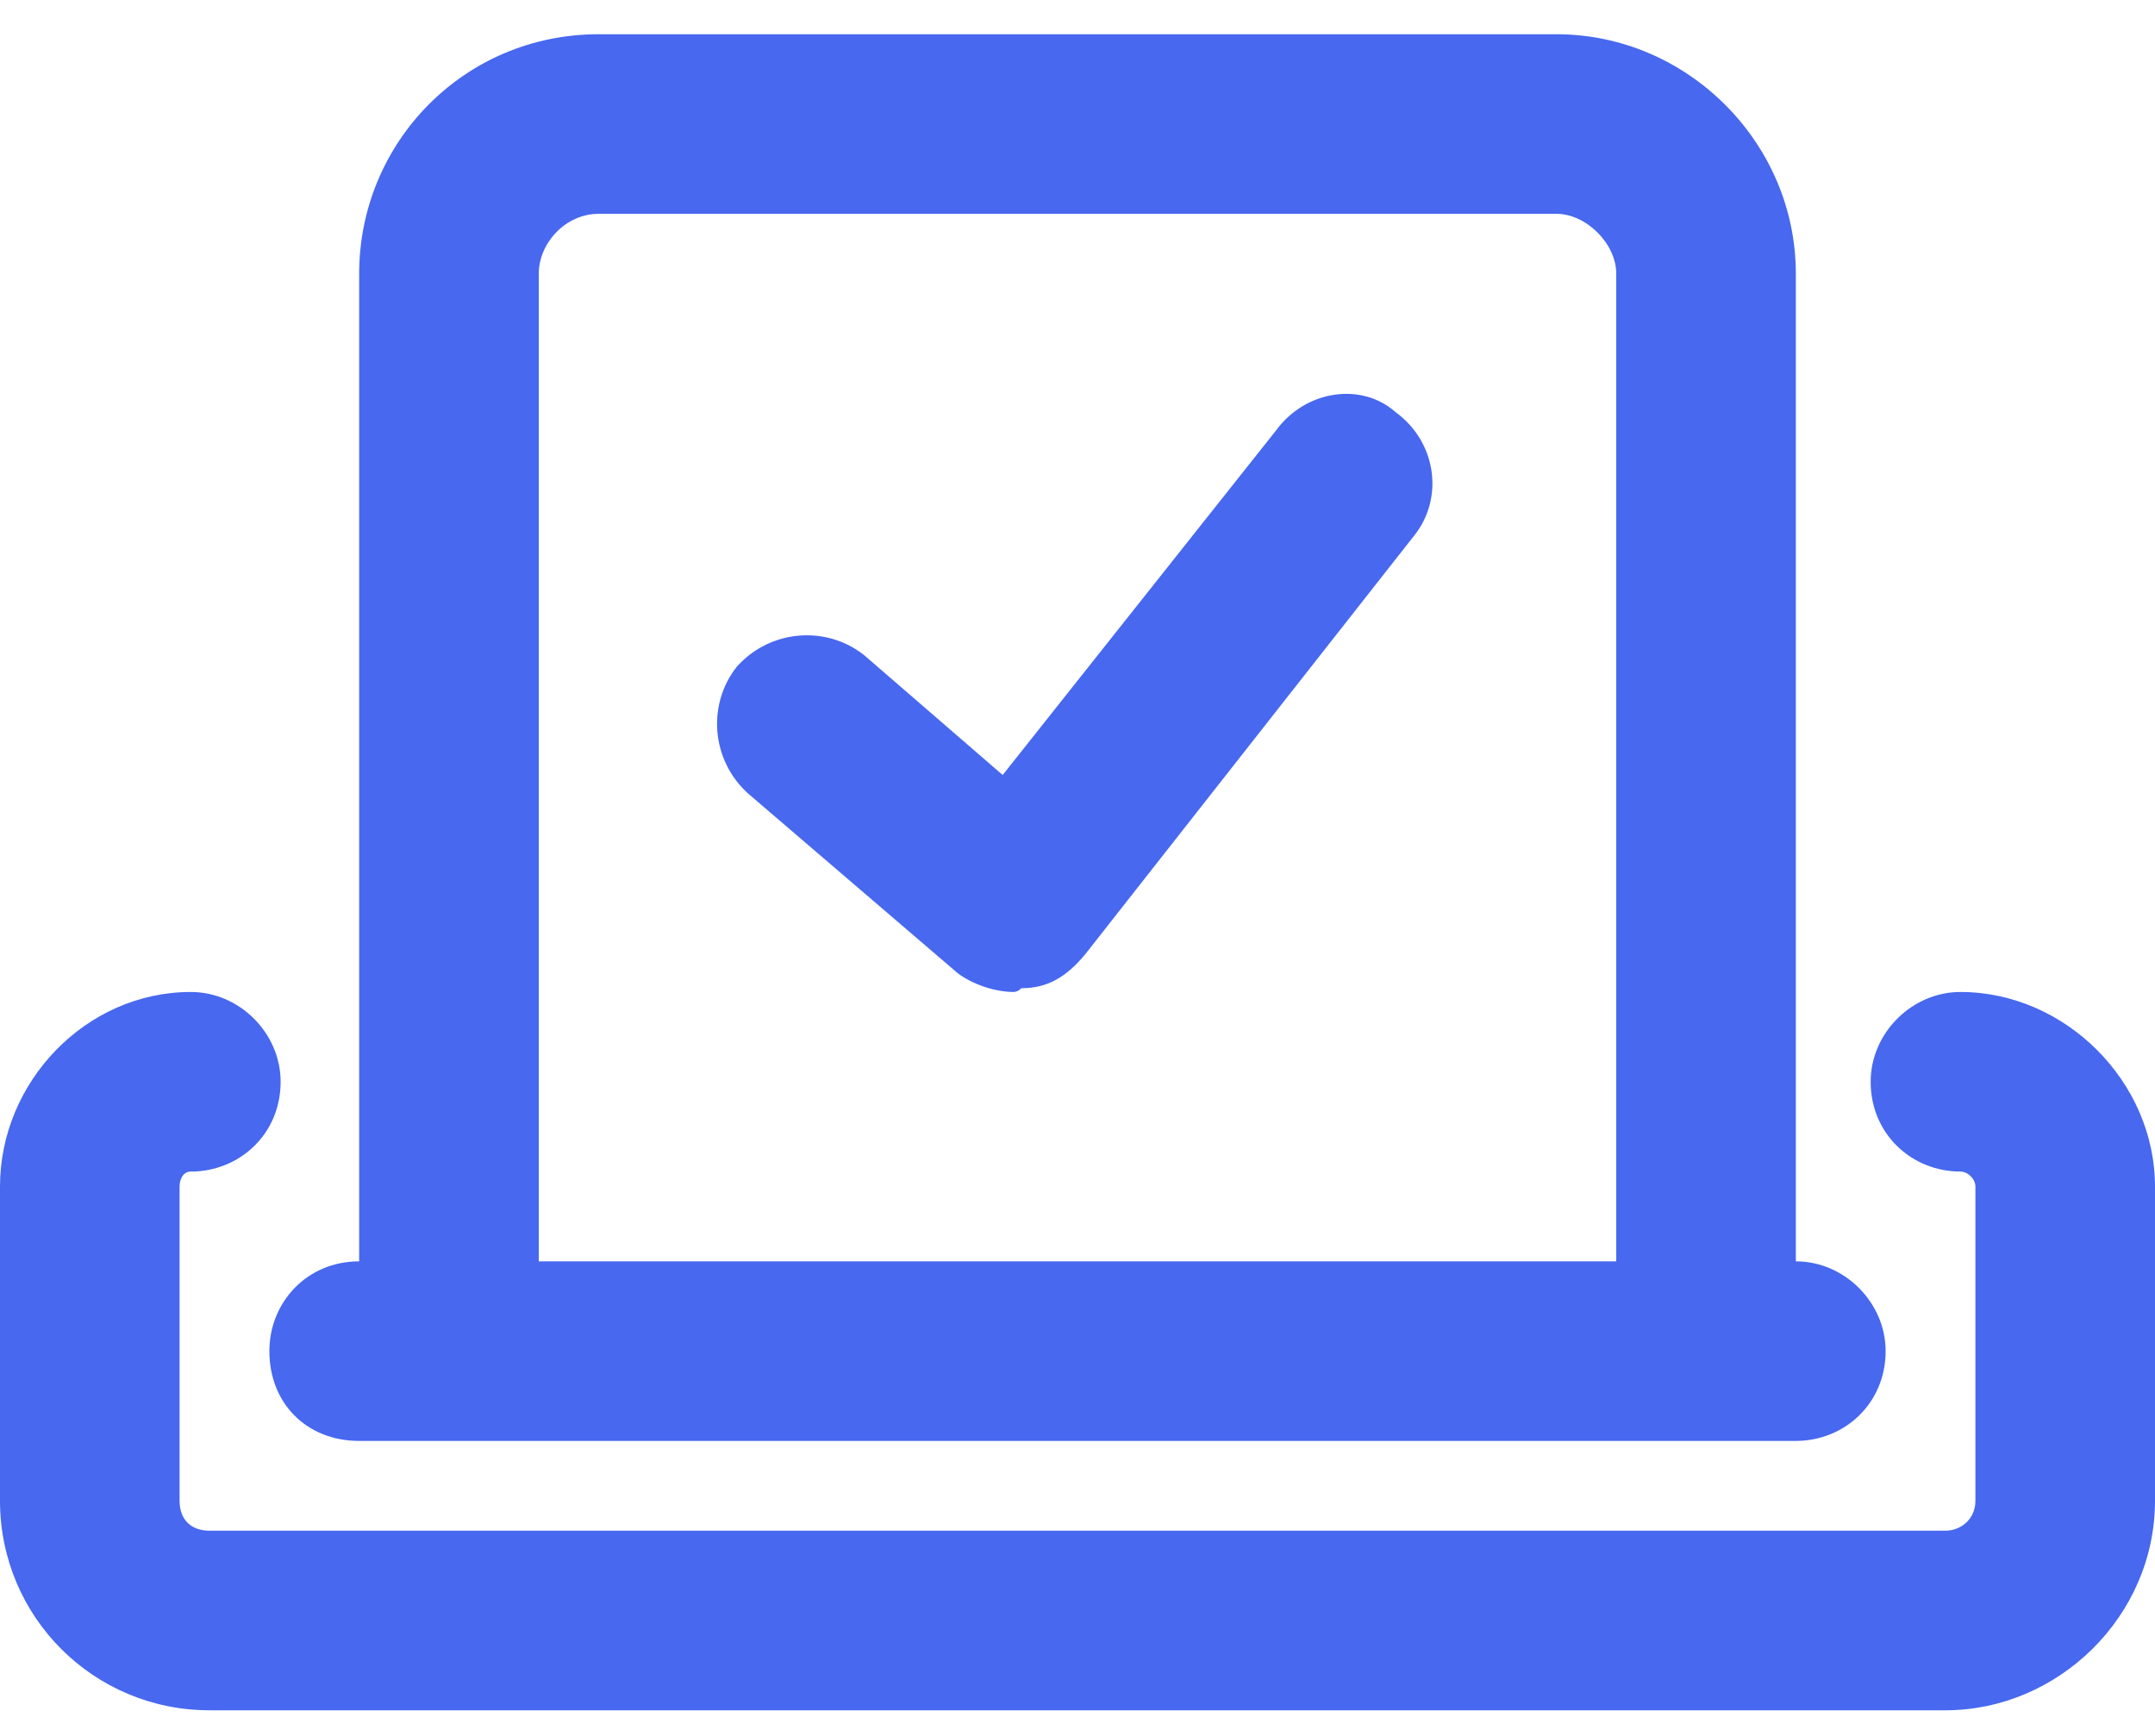 <?xml version="1.0" encoding="utf-8"?>
<svg xmlns="http://www.w3.org/2000/svg" width="36" height="29" viewBox="0 0 36 29" fill="none">
  <path d="M21.312 7.197C21.812 6.509 22.75 6.384 23.312 6.884C24 7.384 24.125 8.322 23.625 8.947L18.125 15.947C17.812 16.322 17.5 16.509 17.062 16.509C17 16.572 16.938 16.572 16.938 16.572C16.625 16.572 16.25 16.447 16 16.259L12.5 13.259C11.875 12.697 11.812 11.759 12.312 11.134C12.875 10.509 13.812 10.447 14.438 10.947L16.75 12.947L21.312 7.197ZM6 24.072C5.125 24.072 4.5 23.447 4.5 22.572C4.5 21.759 5.125 21.072 6 21.072V4.572C6 2.384 7.75 0.572 10 0.572H26C28.188 0.572 30 2.384 30 4.572V21.072C30.812 21.072 31.5 21.759 31.5 22.572C31.5 23.447 30.812 24.072 30 24.072H6ZM9 4.572V21.072H27V4.572C27 4.072 26.5 3.572 26 3.572H10C9.438 3.572 9 4.072 9 4.572ZM32.75 16.572C34.5 16.572 36 18.072 36 19.822V25.072C36 27.009 34.375 28.572 32.5 28.572H3.5C1.562 28.572 0 27.009 0 25.072V19.822C0 18.072 1.438 16.572 3.188 16.572C4 16.572 4.688 17.259 4.688 18.072C4.688 18.947 4 19.572 3.188 19.572C3.062 19.572 3 19.697 3 19.822V25.072C3 25.384 3.188 25.572 3.5 25.572H32.5C32.75 25.572 33 25.384 33 25.072V19.822C33 19.697 32.875 19.572 32.75 19.572C31.938 19.572 31.25 18.947 31.25 18.072C31.25 17.259 31.938 16.572 32.75 16.572Z" fill="#4768EF"/>
</svg>